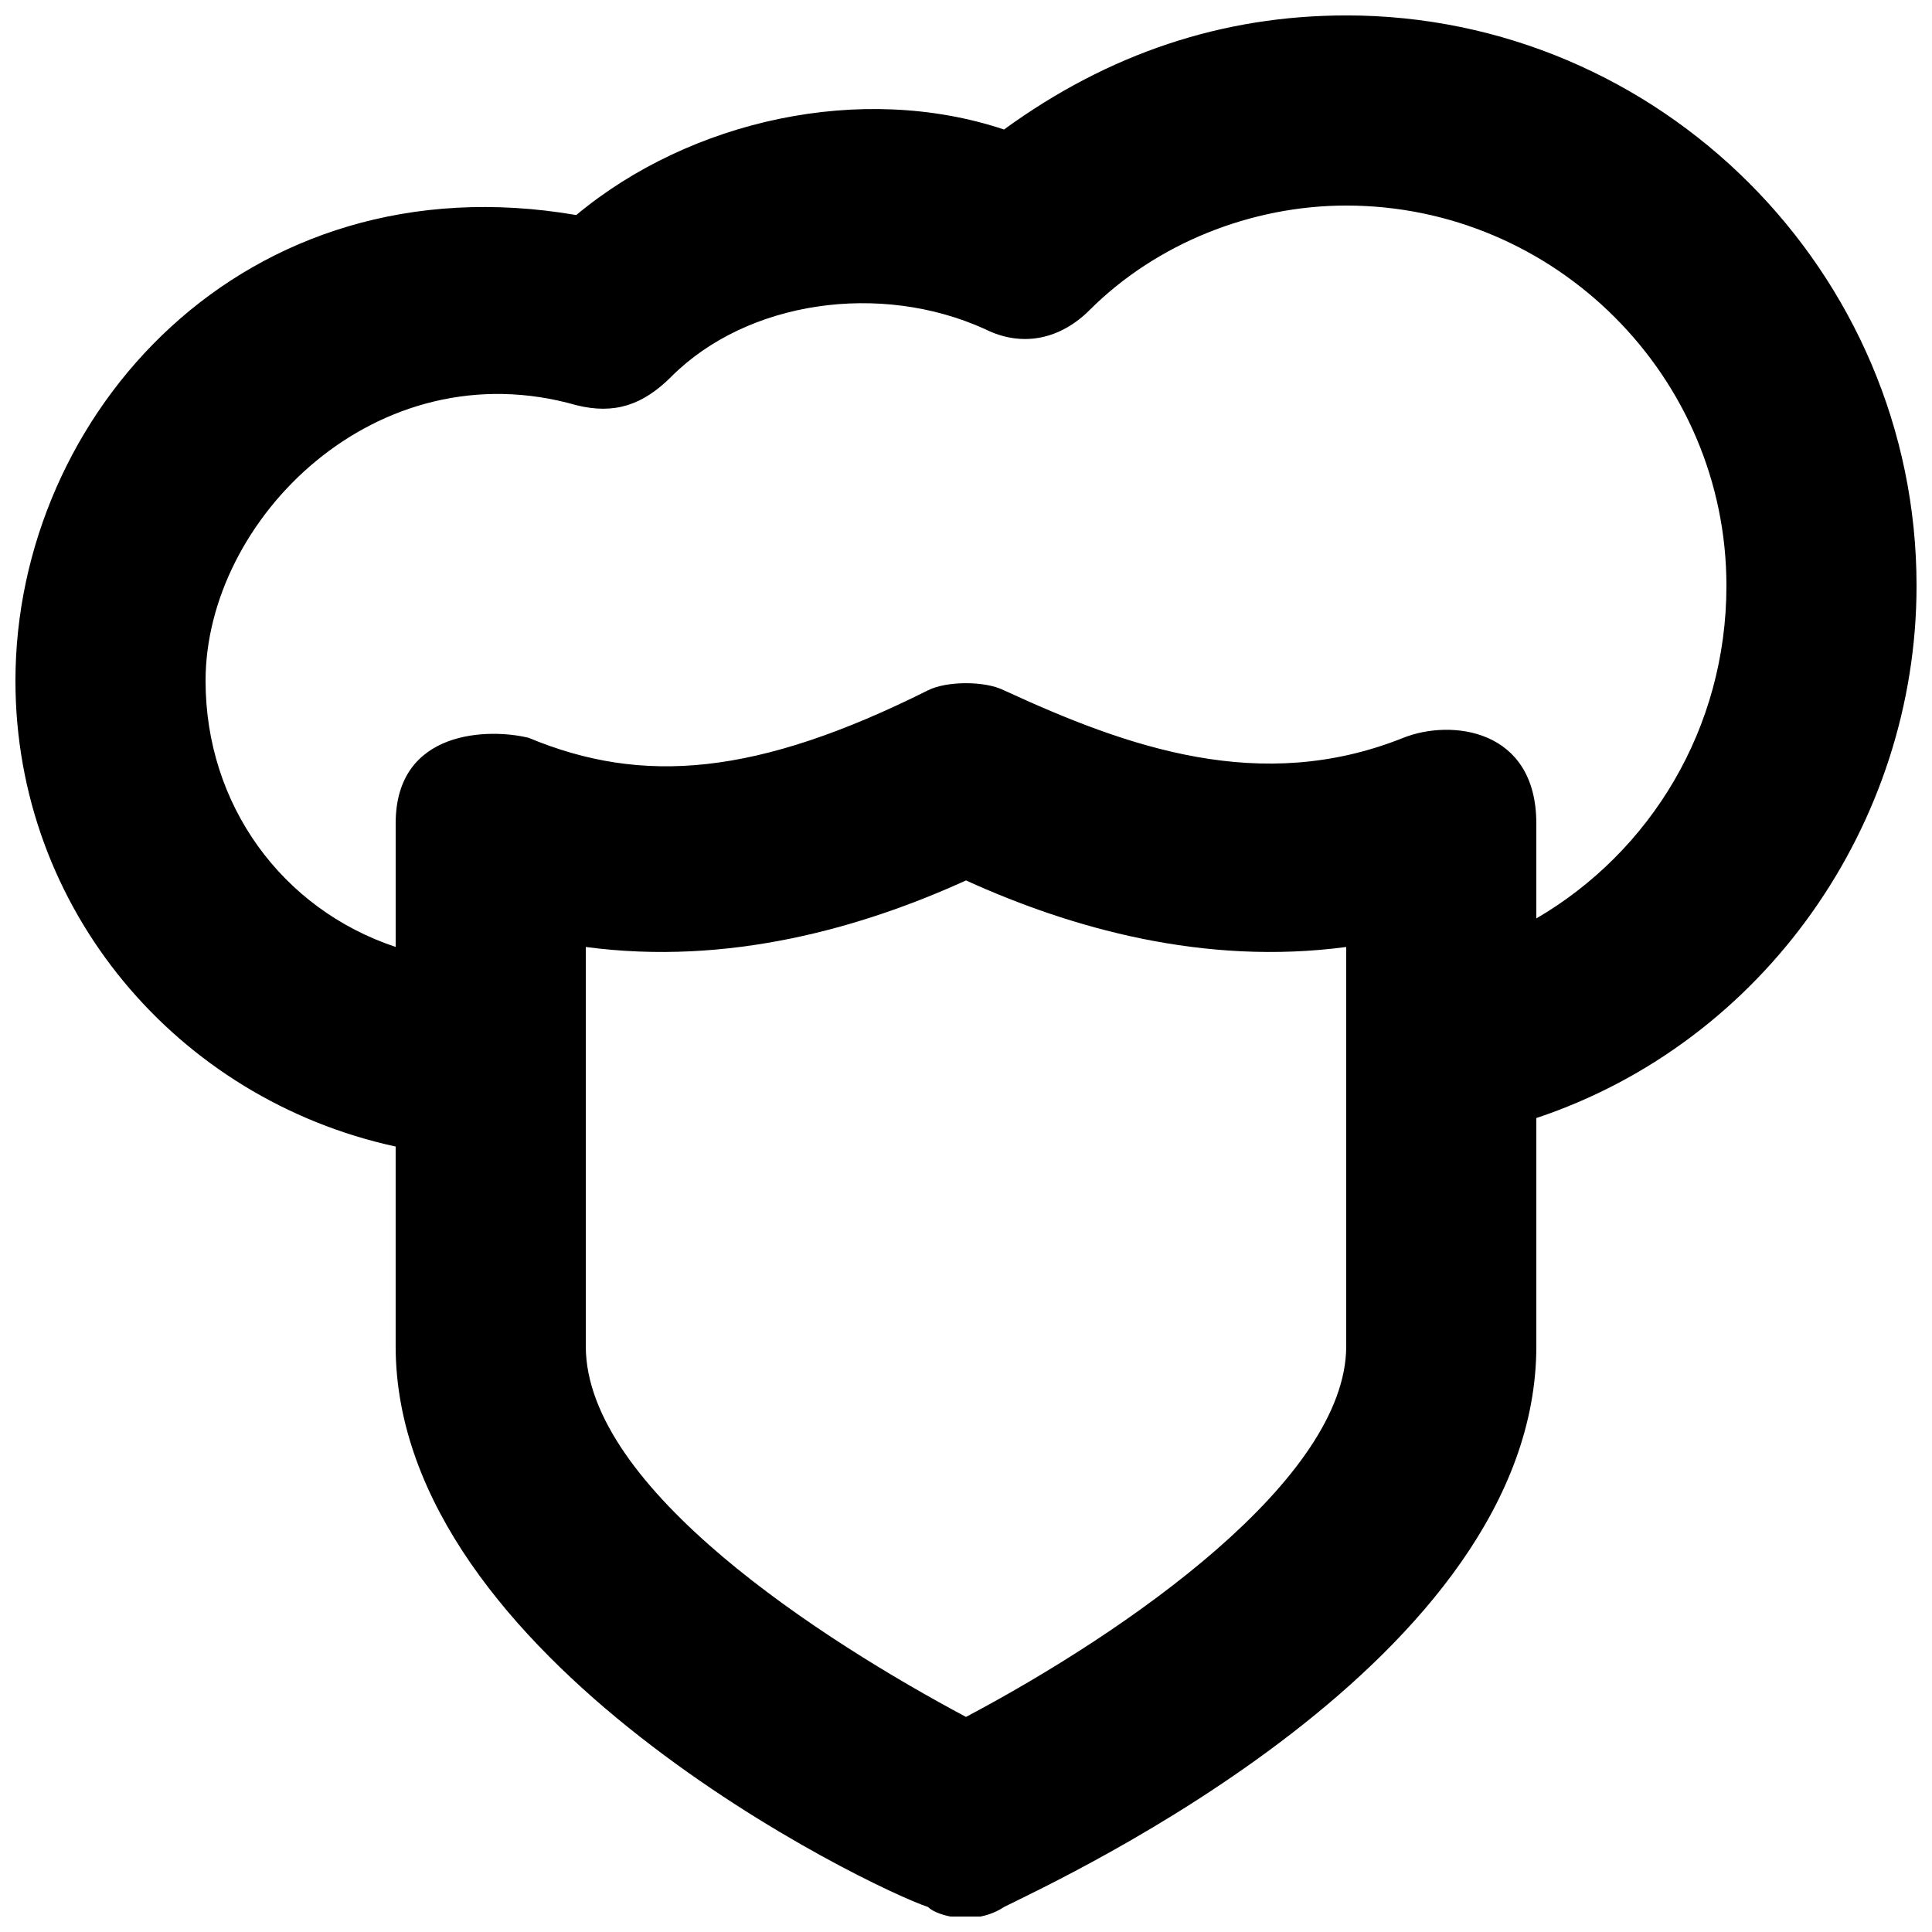 <?xml version="1.0" encoding="UTF-8"?>
<!-- Uploaded to: ICON Repo, www.svgrepo.com, Generator: ICON Repo Mixer Tools -->
<svg width="800px" height="800px" version="1.1" viewBox="144 144 512 512" xmlns="http://www.w3.org/2000/svg">
 <defs>
  <clipPath id="a">
   <path d="m148.09 148.09h503.81v503.81h-503.81z"/>
  </clipPath>
 </defs>
 <g clip-path="url(#a)">
  <path d="m500.76 148.09c-32.746 0-62.977 10.078-90.688 30.23-37.785-12.598-83.129-2.519-113.36 22.668-88.168-15.113-148.62 52.902-148.62 123.43 0 60.457 42.824 110.84 100.76 123.43v52.902c0 83.129 125.95 143.59 141.07 148.62 2.519 2.519 12.594 5.039 20.152 0 15.113-7.559 141.07-65.496 141.07-148.62v-60.457c60.457-20.152 100.76-78.09 100.76-141.07 0-83.129-68.012-151.14-151.14-151.14zm0 352.67c0 35.266-57.938 75.57-100.76 98.242-37.785-20.152-100.76-60.457-100.76-98.242v-105.8c37.785 5.039 73.051-5.039 100.76-17.633 27.711 12.594 62.977 22.672 100.76 17.633zm50.379-113.36v-25.191c0-25.191-22.672-27.711-35.266-22.672-37.785 15.113-73.051 2.519-105.8-12.594-5.039-2.519-15.113-2.519-20.152 0-45.344 22.672-75.57 25.191-105.8 12.594-10.074-2.516-35.266-2.516-35.266 22.672v32.746c-30.227-10.074-50.379-37.781-50.379-70.531 0-42.824 45.344-88.168 98.242-73.051 10.078 2.519 17.633 0 25.191-7.559 20.148-20.152 55.418-25.188 83.125-12.594 10.078 5.039 20.152 2.519 27.711-5.039 17.633-17.633 42.824-27.707 68.016-27.707 55.418 0 100.76 45.344 100.76 100.76 0 37.785-20.152 70.531-50.383 88.164z"/>
 </g>
</svg>